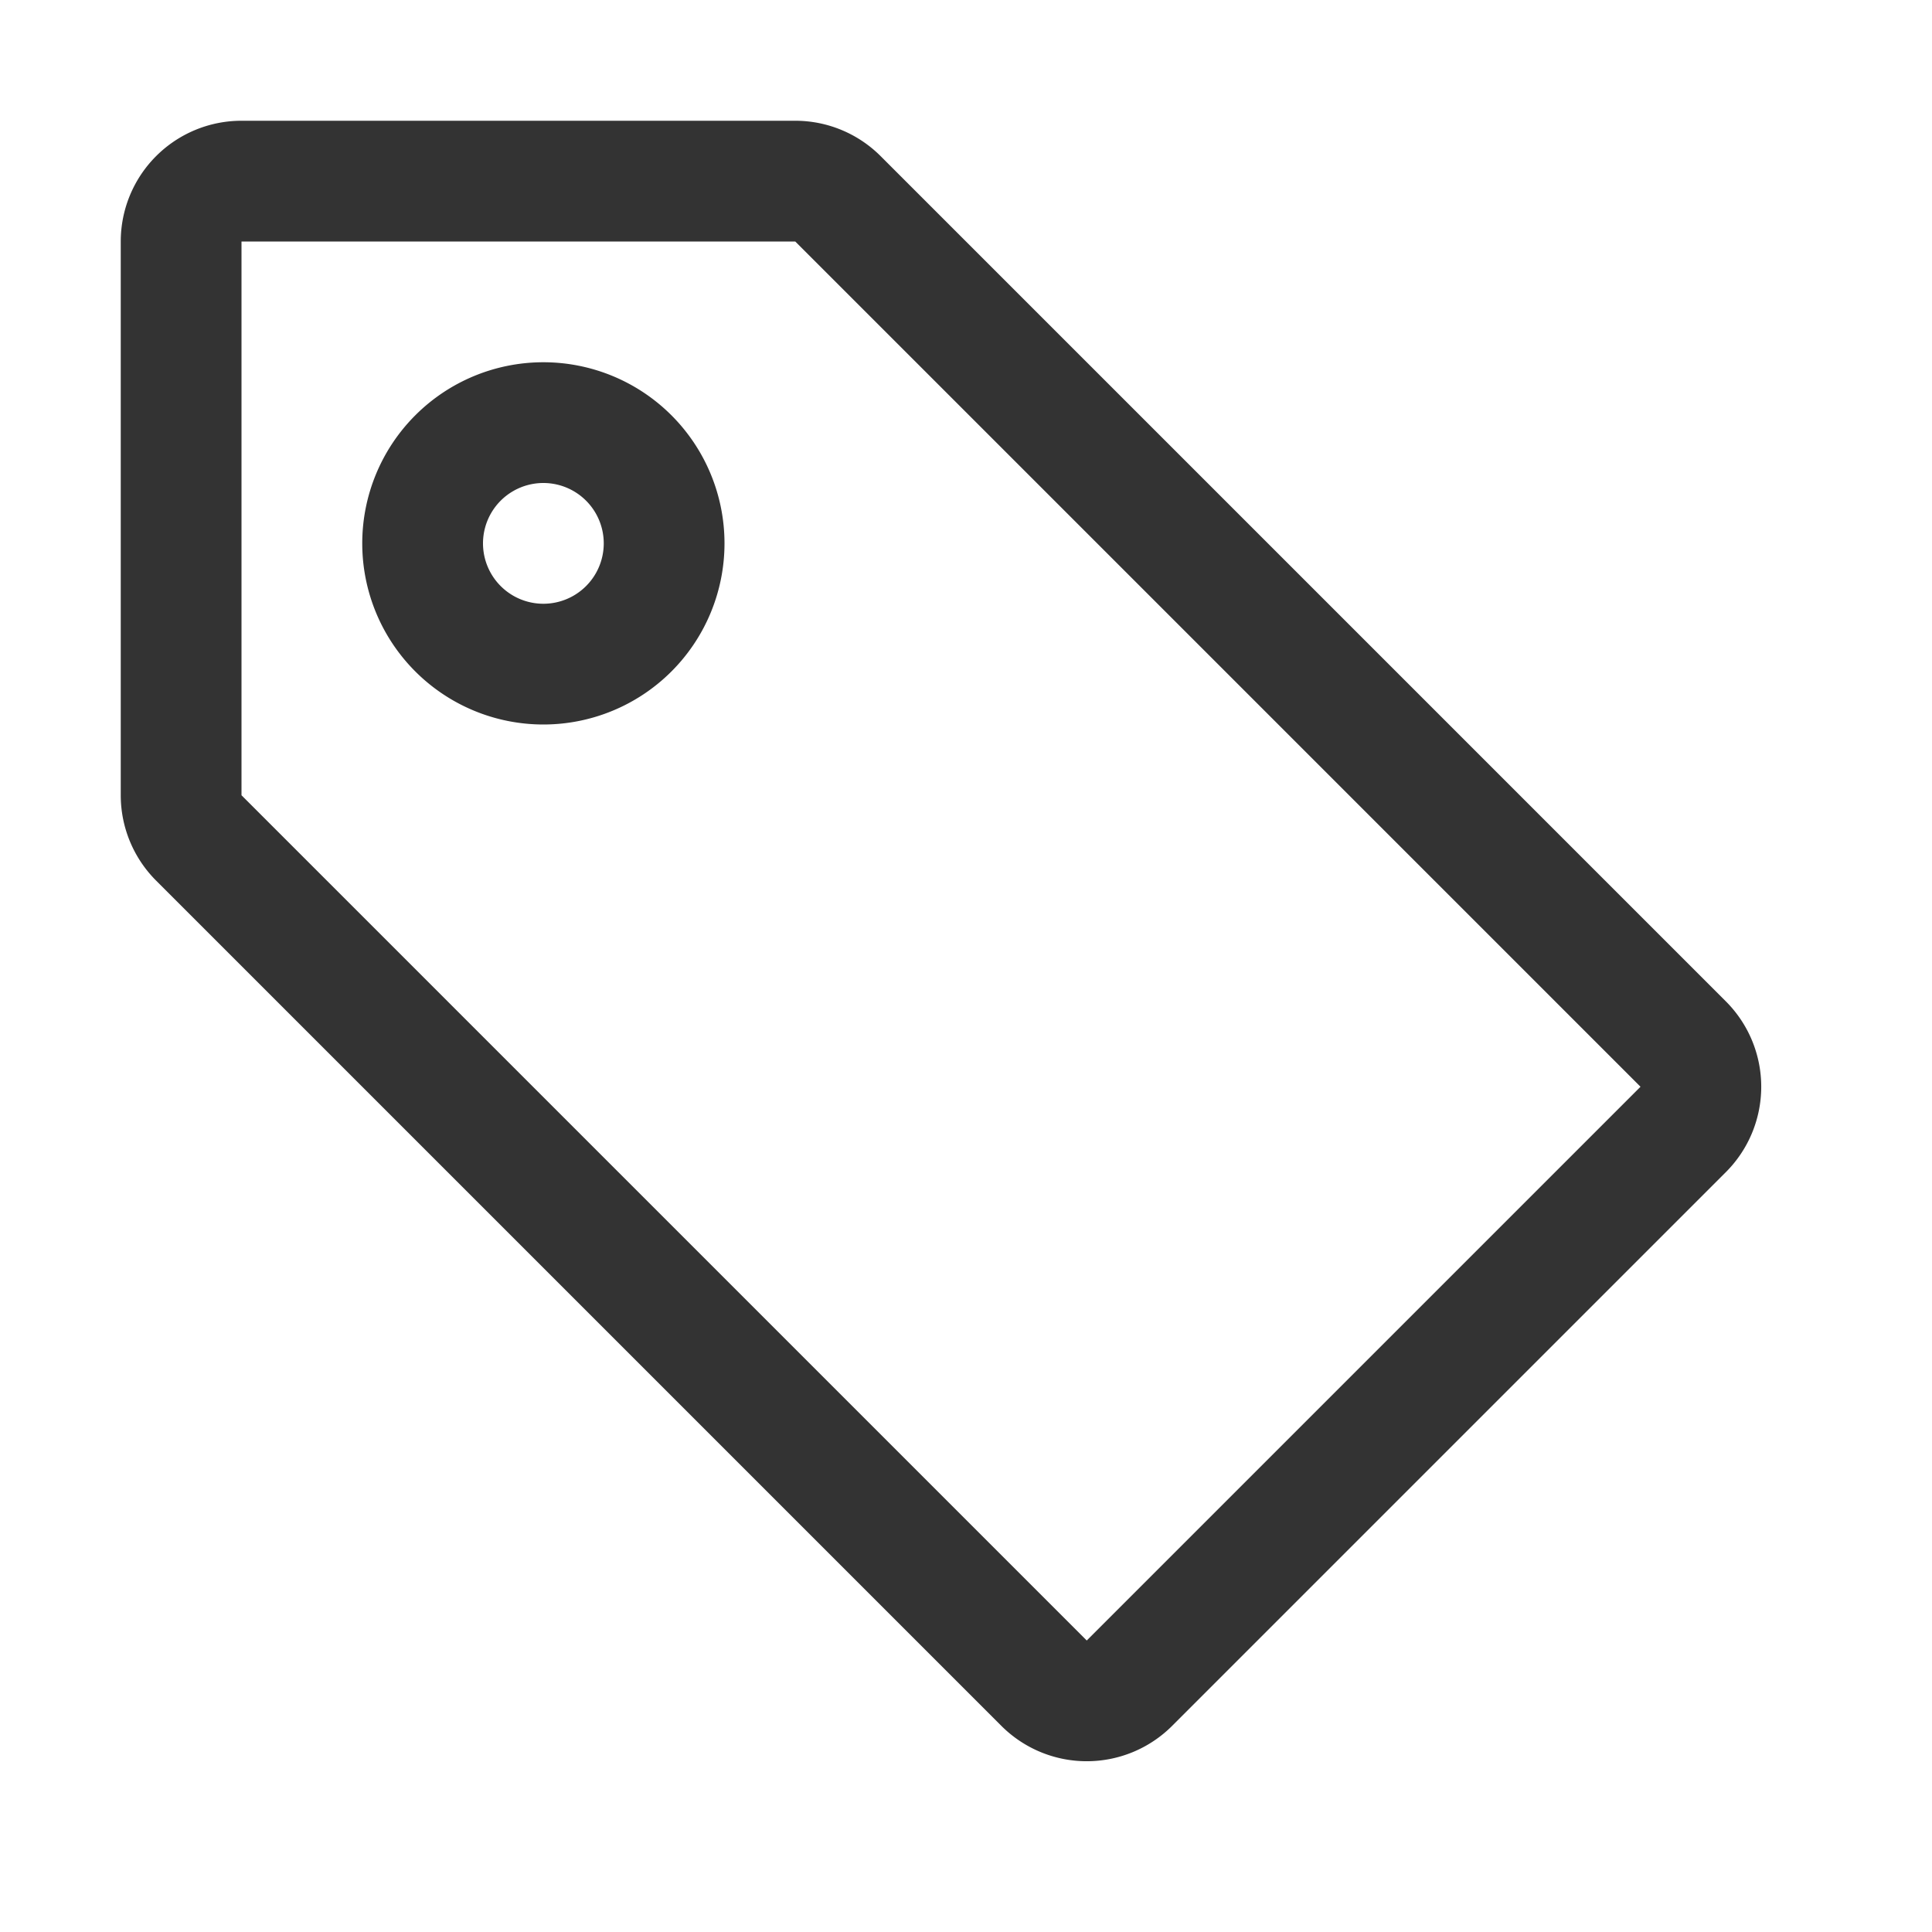 <svg xmlns="http://www.w3.org/2000/svg" width="16" height="16" fill="none">
    <path fill-rule="evenodd" fill="#333" d="M6 4.5a1.5 1.5 0 1 1-3 0 1.5 1.5 0 0 1 3 0m-1 0a.5.5 0 1 0-1 0 .5.5 0 0 0 1 0"/>
    <path fill-rule="evenodd" fill="#333" d="M2 1h4.586a1 1 0 0 1 .707.293l7 7a1 1 0 0 1 0 1.414l-4.586 4.586a1 1 0 0 1-1.414 0l-7-7A1 1 0 0 1 1 6.586V2a1 1 0 0 1 1-1m0 5.586 7 7L13.586 9l-7-7H2z"/>
</svg>